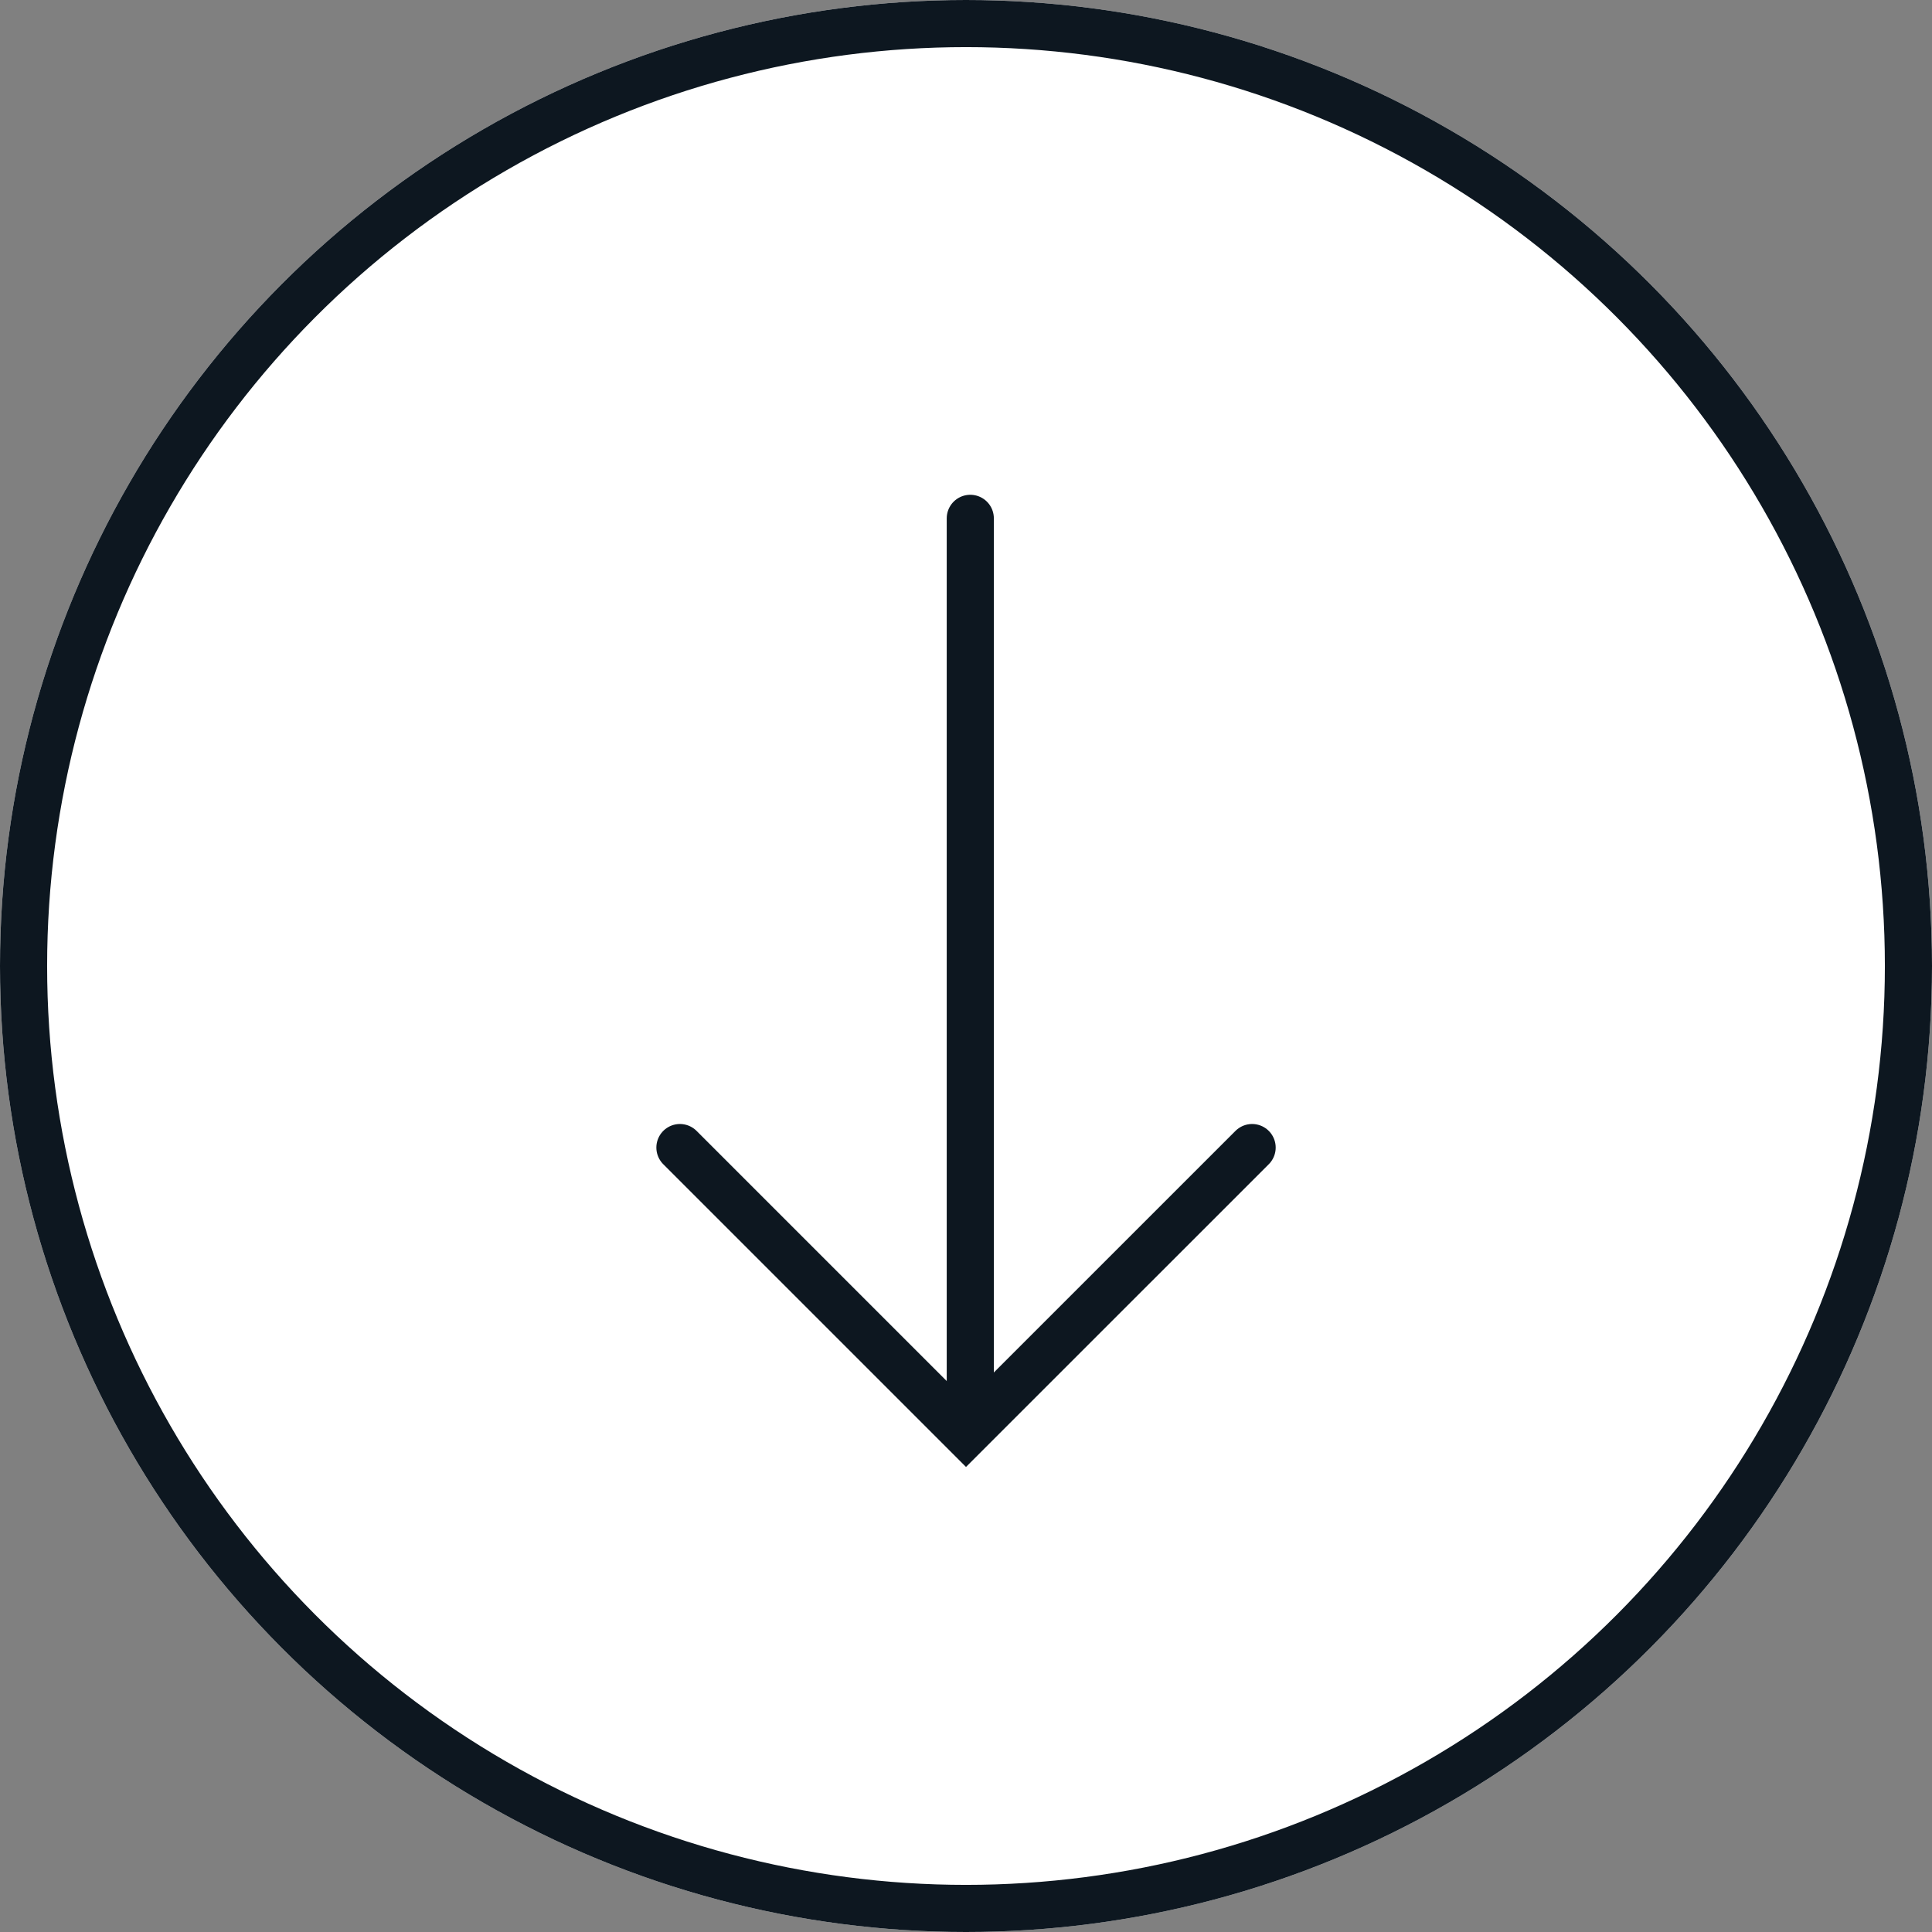 <svg xmlns="http://www.w3.org/2000/svg" width="41" height="41" viewBox="0 0 41 41">
  <rect x="0" y="0" width="41" height="41" fill="#808080" stroke="none"/>
  <g id="Grupo_20" data-name="Grupo 20" transform="translate(-300 -803)">
    <g id="Elipse_1" data-name="Elipse 1" transform="translate(300 803)" fill="#fff" stroke="#0d1720" stroke-width="1">
      <circle cx="20.5" cy="20.5" r="20.5" stroke="none"/>
      <circle cx="20.5" cy="20.5" r="20" fill="none"/>
    </g>
    <path id="Trazado_1" data-name="Trazado 1" d="M6606.916,1920.8l6.071,6.071,6.072-6.071" transform="translate(-6292.487 -1093.447)" fill="none" stroke="#0d1720" stroke-linecap="round" stroke-width="1"/>
    <line id="Línea_1" data-name="Línea 1" y1="19" transform="translate(320.591 814)" fill="none" stroke="#0d1720" stroke-linecap="round" stroke-width="1"/>
  </g>
</svg>
